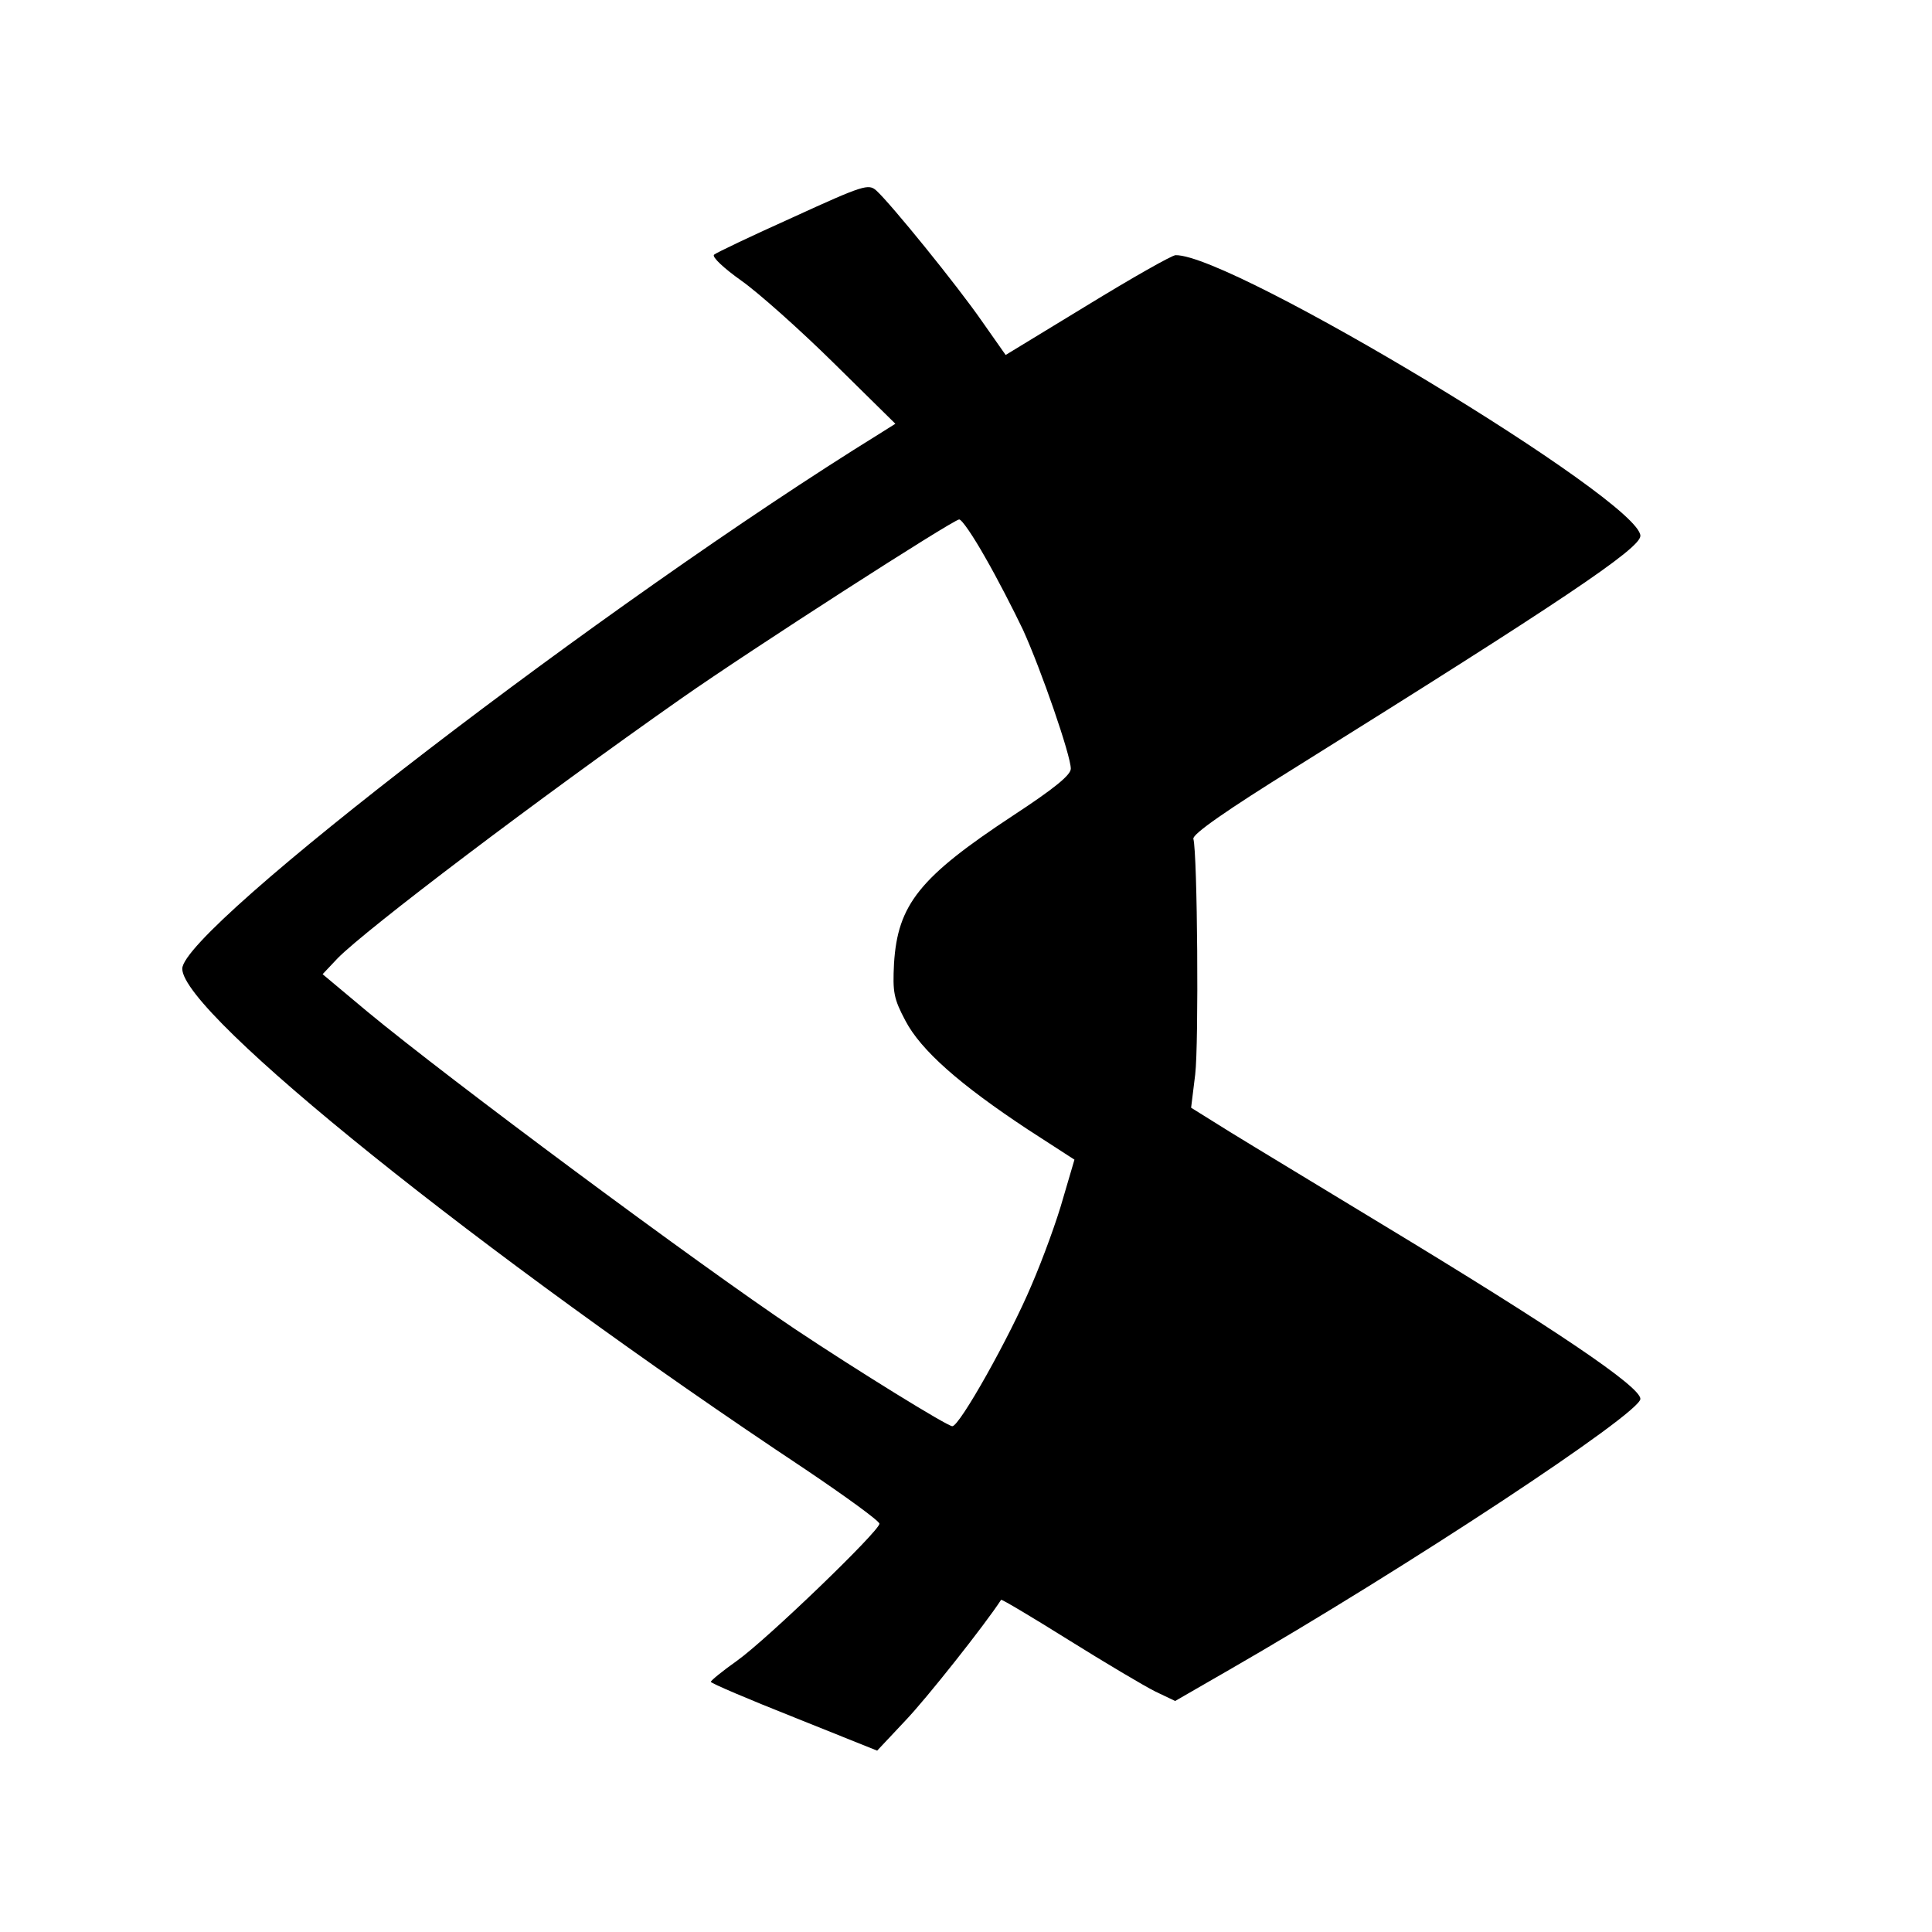 <?xml version="1.0" standalone="no"?>
<!DOCTYPE svg PUBLIC "-//W3C//DTD SVG 20010904//EN"
 "http://www.w3.org/TR/2001/REC-SVG-20010904/DTD/svg10.dtd">
<svg version="1.0" xmlns="http://www.w3.org/2000/svg"
 width="424pt" height="424pt" viewBox="0 0 424 424"
 preserveAspectRatio="xMidYMid meet">
<g transform="translate(0,424) scale(0.1,-0.1)"
fill="#000000" stroke="none">
<path d="M1740 3763 c-91 -41 -169 -78 -173 -82 -5 -5 22 -30 60 -57 37 -26
129 -108 203 -181 l135 -133 -35 -22 c-598 -370 -1530 -1086 -1530 -1174 0
-99 659 -628 1368 -1099 89 -60 162 -113 162 -119 0 -16 -248 -255 -313 -301
-31 -22 -57 -43 -57 -46 0 -3 82 -38 183 -78 l182 -73 62 66 c46 48 175 211
210 265 1 2 68 -38 148 -88 80 -50 166 -101 190 -113 l44 -21 118 68 c386 222
903 563 903 595 0 27 -188 154 -570 385 -135 82 -284 172 -331 201 l-85 53 9
73 c8 67 5 484 -4 517 -3 10 73 63 226 158 575 359 755 479 755 507 0 77 -896
618 -1020 616 -8 0 -96 -50 -194 -110 l-179 -109 -52 74 c-54 78 -200 258
-232 287 -17 15 -28 12 -183 -59z m422 -746 c26 -45 63 -117 83 -159 40 -88
105 -276 105 -305 0 -14 -37 -44 -127 -103 -205 -135 -253 -195 -261 -325 -3
-62 -1 -76 25 -125 34 -65 119 -140 269 -239 l102 -66 -25 -85 c-13 -47 -44
-132 -69 -190 -48 -114 -158 -310 -174 -310 -11 0 -210 123 -345 213 -215 144
-759 548 -939 697 l-98 82 33 35 c63 64 439 349 754 570 154 108 596 392 610
393 6 0 31 -37 57 -83z"/>
</g>
</svg>
